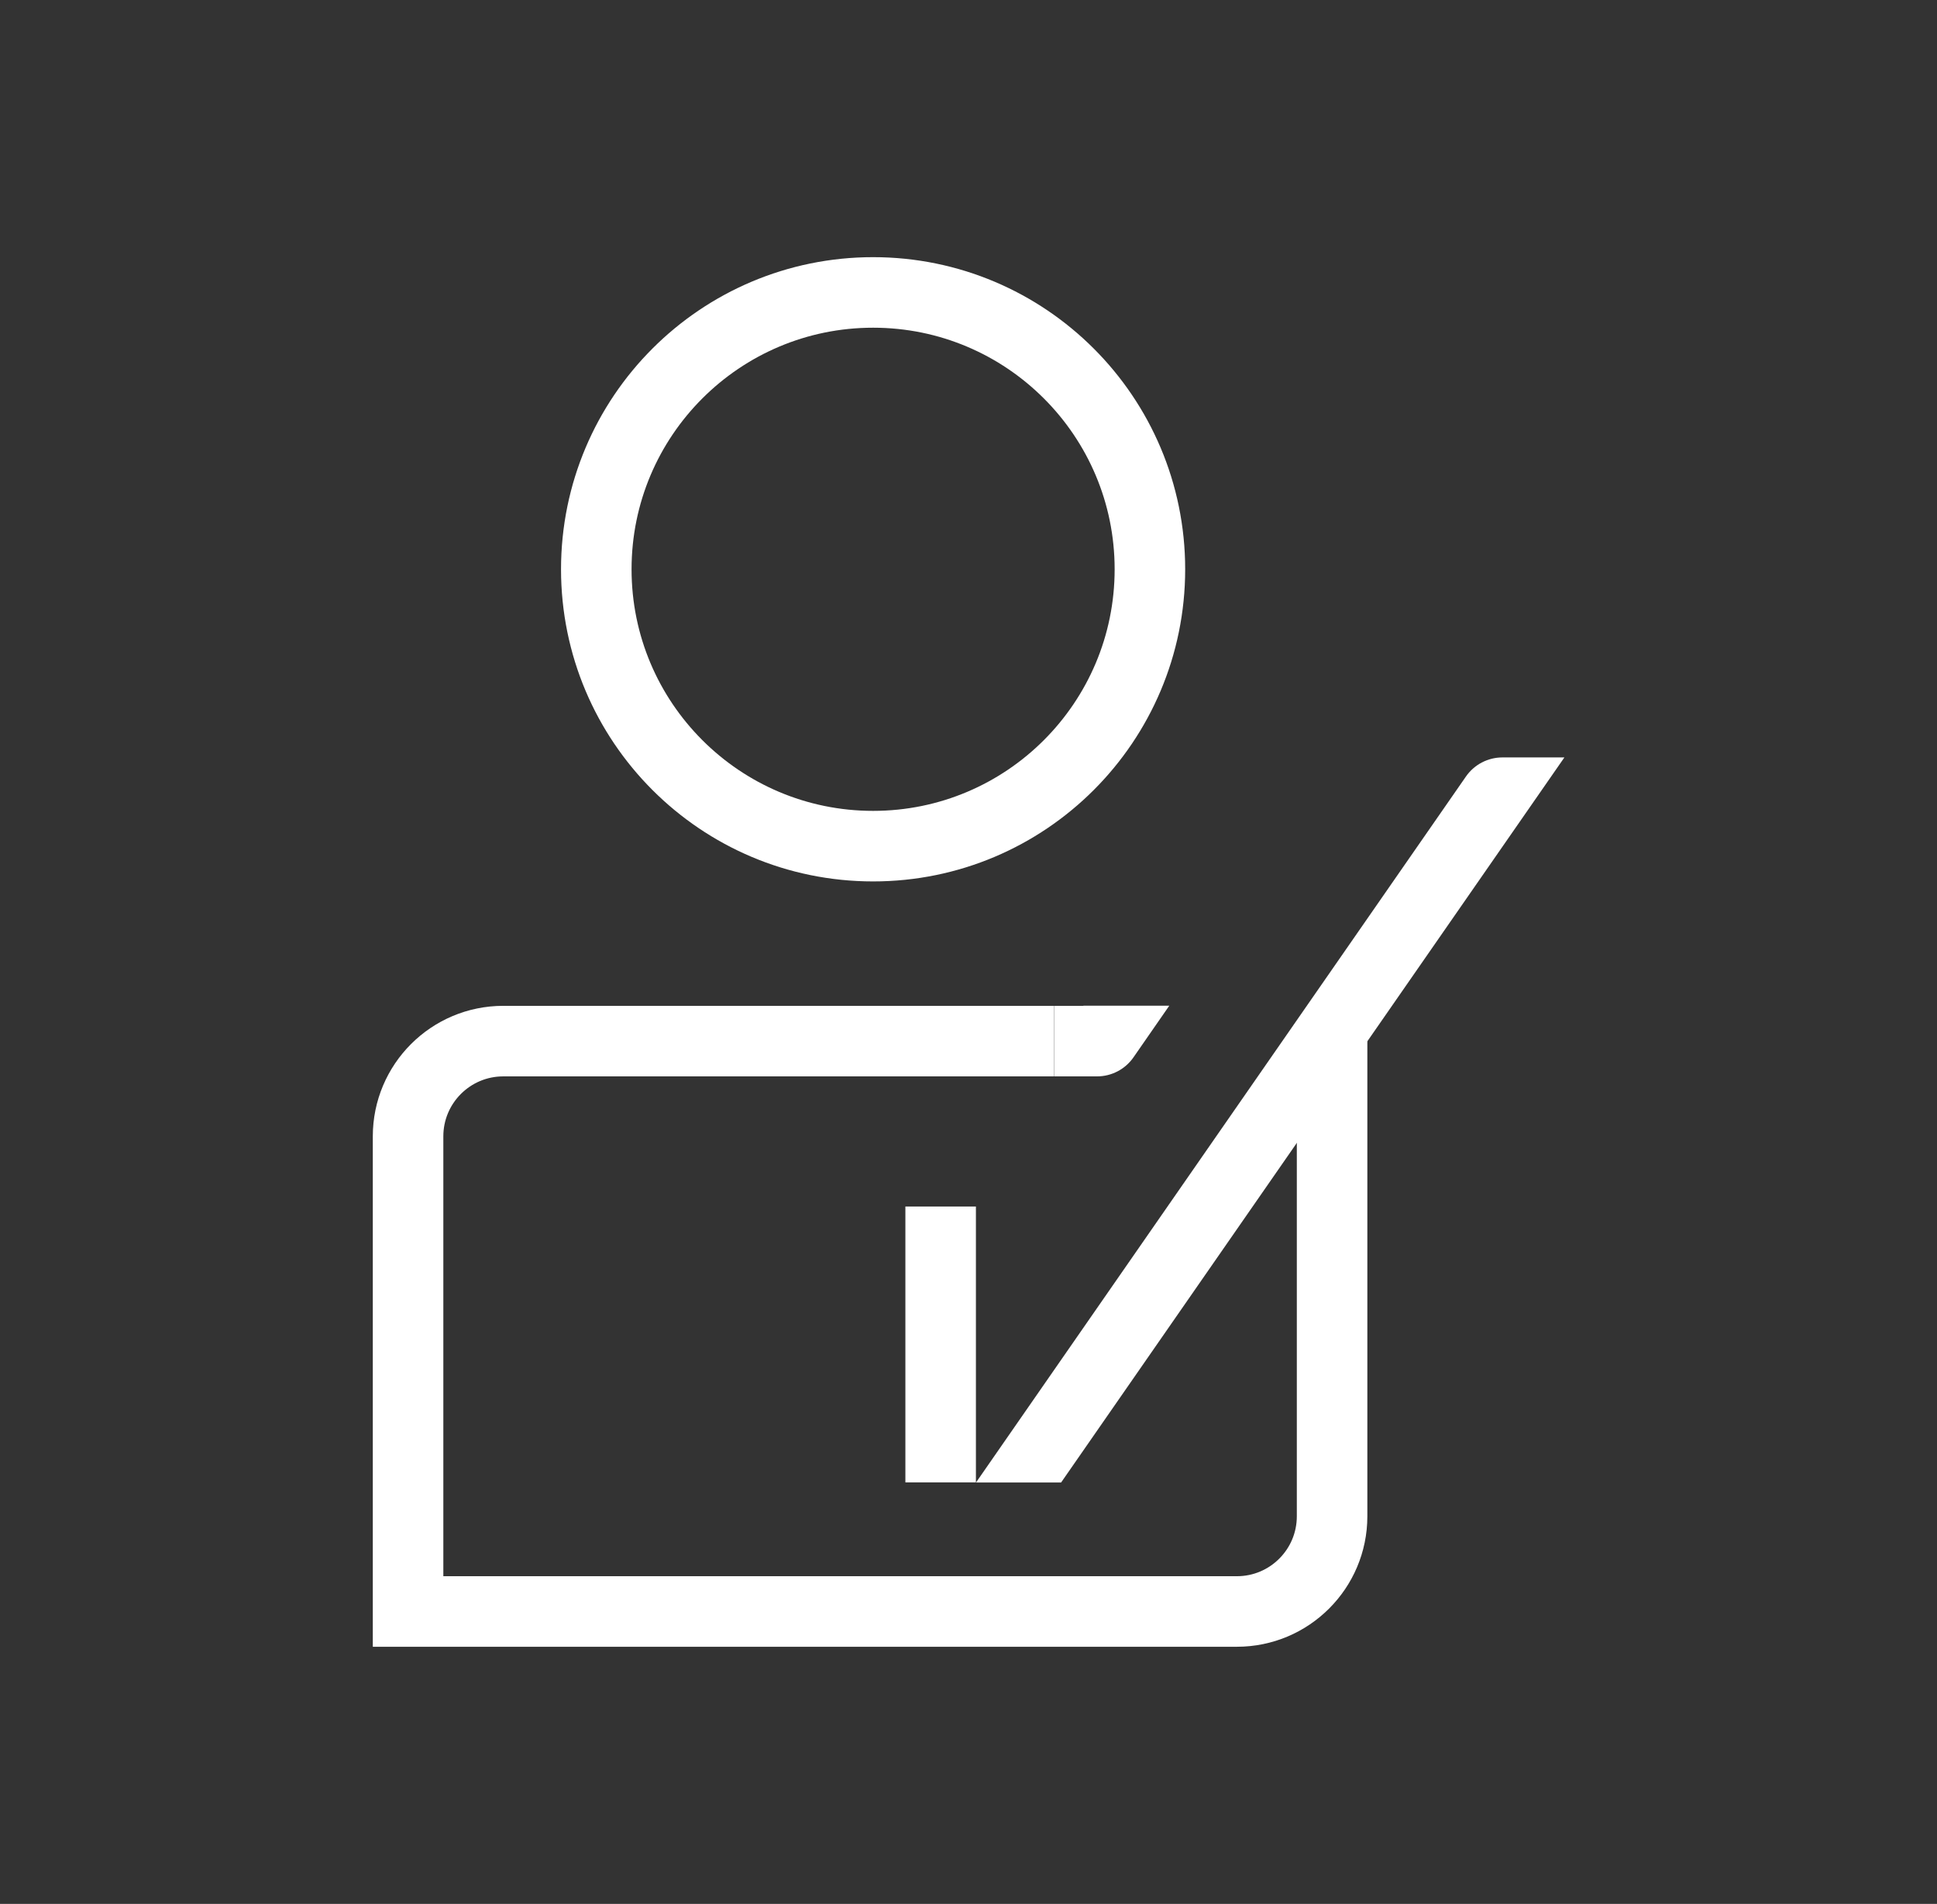 <svg width="58" height="57" viewBox="0 0 58 57" fill="none" xmlns="http://www.w3.org/2000/svg">
<rect x="0" y="0" width="58" height="57" fill="#333333" stroke="none"/>
<g id="Resolution management 1">
<path id="Vector" d="M31.565 31.169H15.069C13.496 31.169 12.219 32.446 12.219 34.019V48.245H37.037C38.61 48.245 39.887 46.968 39.887 45.395V31.169" stroke="white" stroke-width="2.112" stroke-miterlimit="10"/>
<path id="Vector_2" d="M26.144 25.332C30.721 25.332 34.432 21.621 34.432 17.043C34.432 12.466 30.721 8.755 26.144 8.755C21.566 8.755 17.855 12.466 17.855 17.043C17.855 21.621 21.566 25.332 26.144 25.332Z" stroke="white" stroke-width="2.112" stroke-miterlimit="10"/>
<path id="Vector_3" d="M32.44 30.113H31.568V32.225H32.849C33.285 32.225 33.694 32.011 33.942 31.652L35.012 30.109H32.44V30.113Z" fill="white"/>
<path id="Vector_4" d="M28.166 36.121V44.38" stroke="white" stroke-width="2.112" stroke-miterlimit="10"/>
<path id="Vector_5" d="M46.838 22.676H44.987C44.551 22.676 44.142 22.891 43.894 23.249L29.225 44.383H31.773L46.841 22.679L46.838 22.676Z" fill="white"/>
</g>
</svg>
